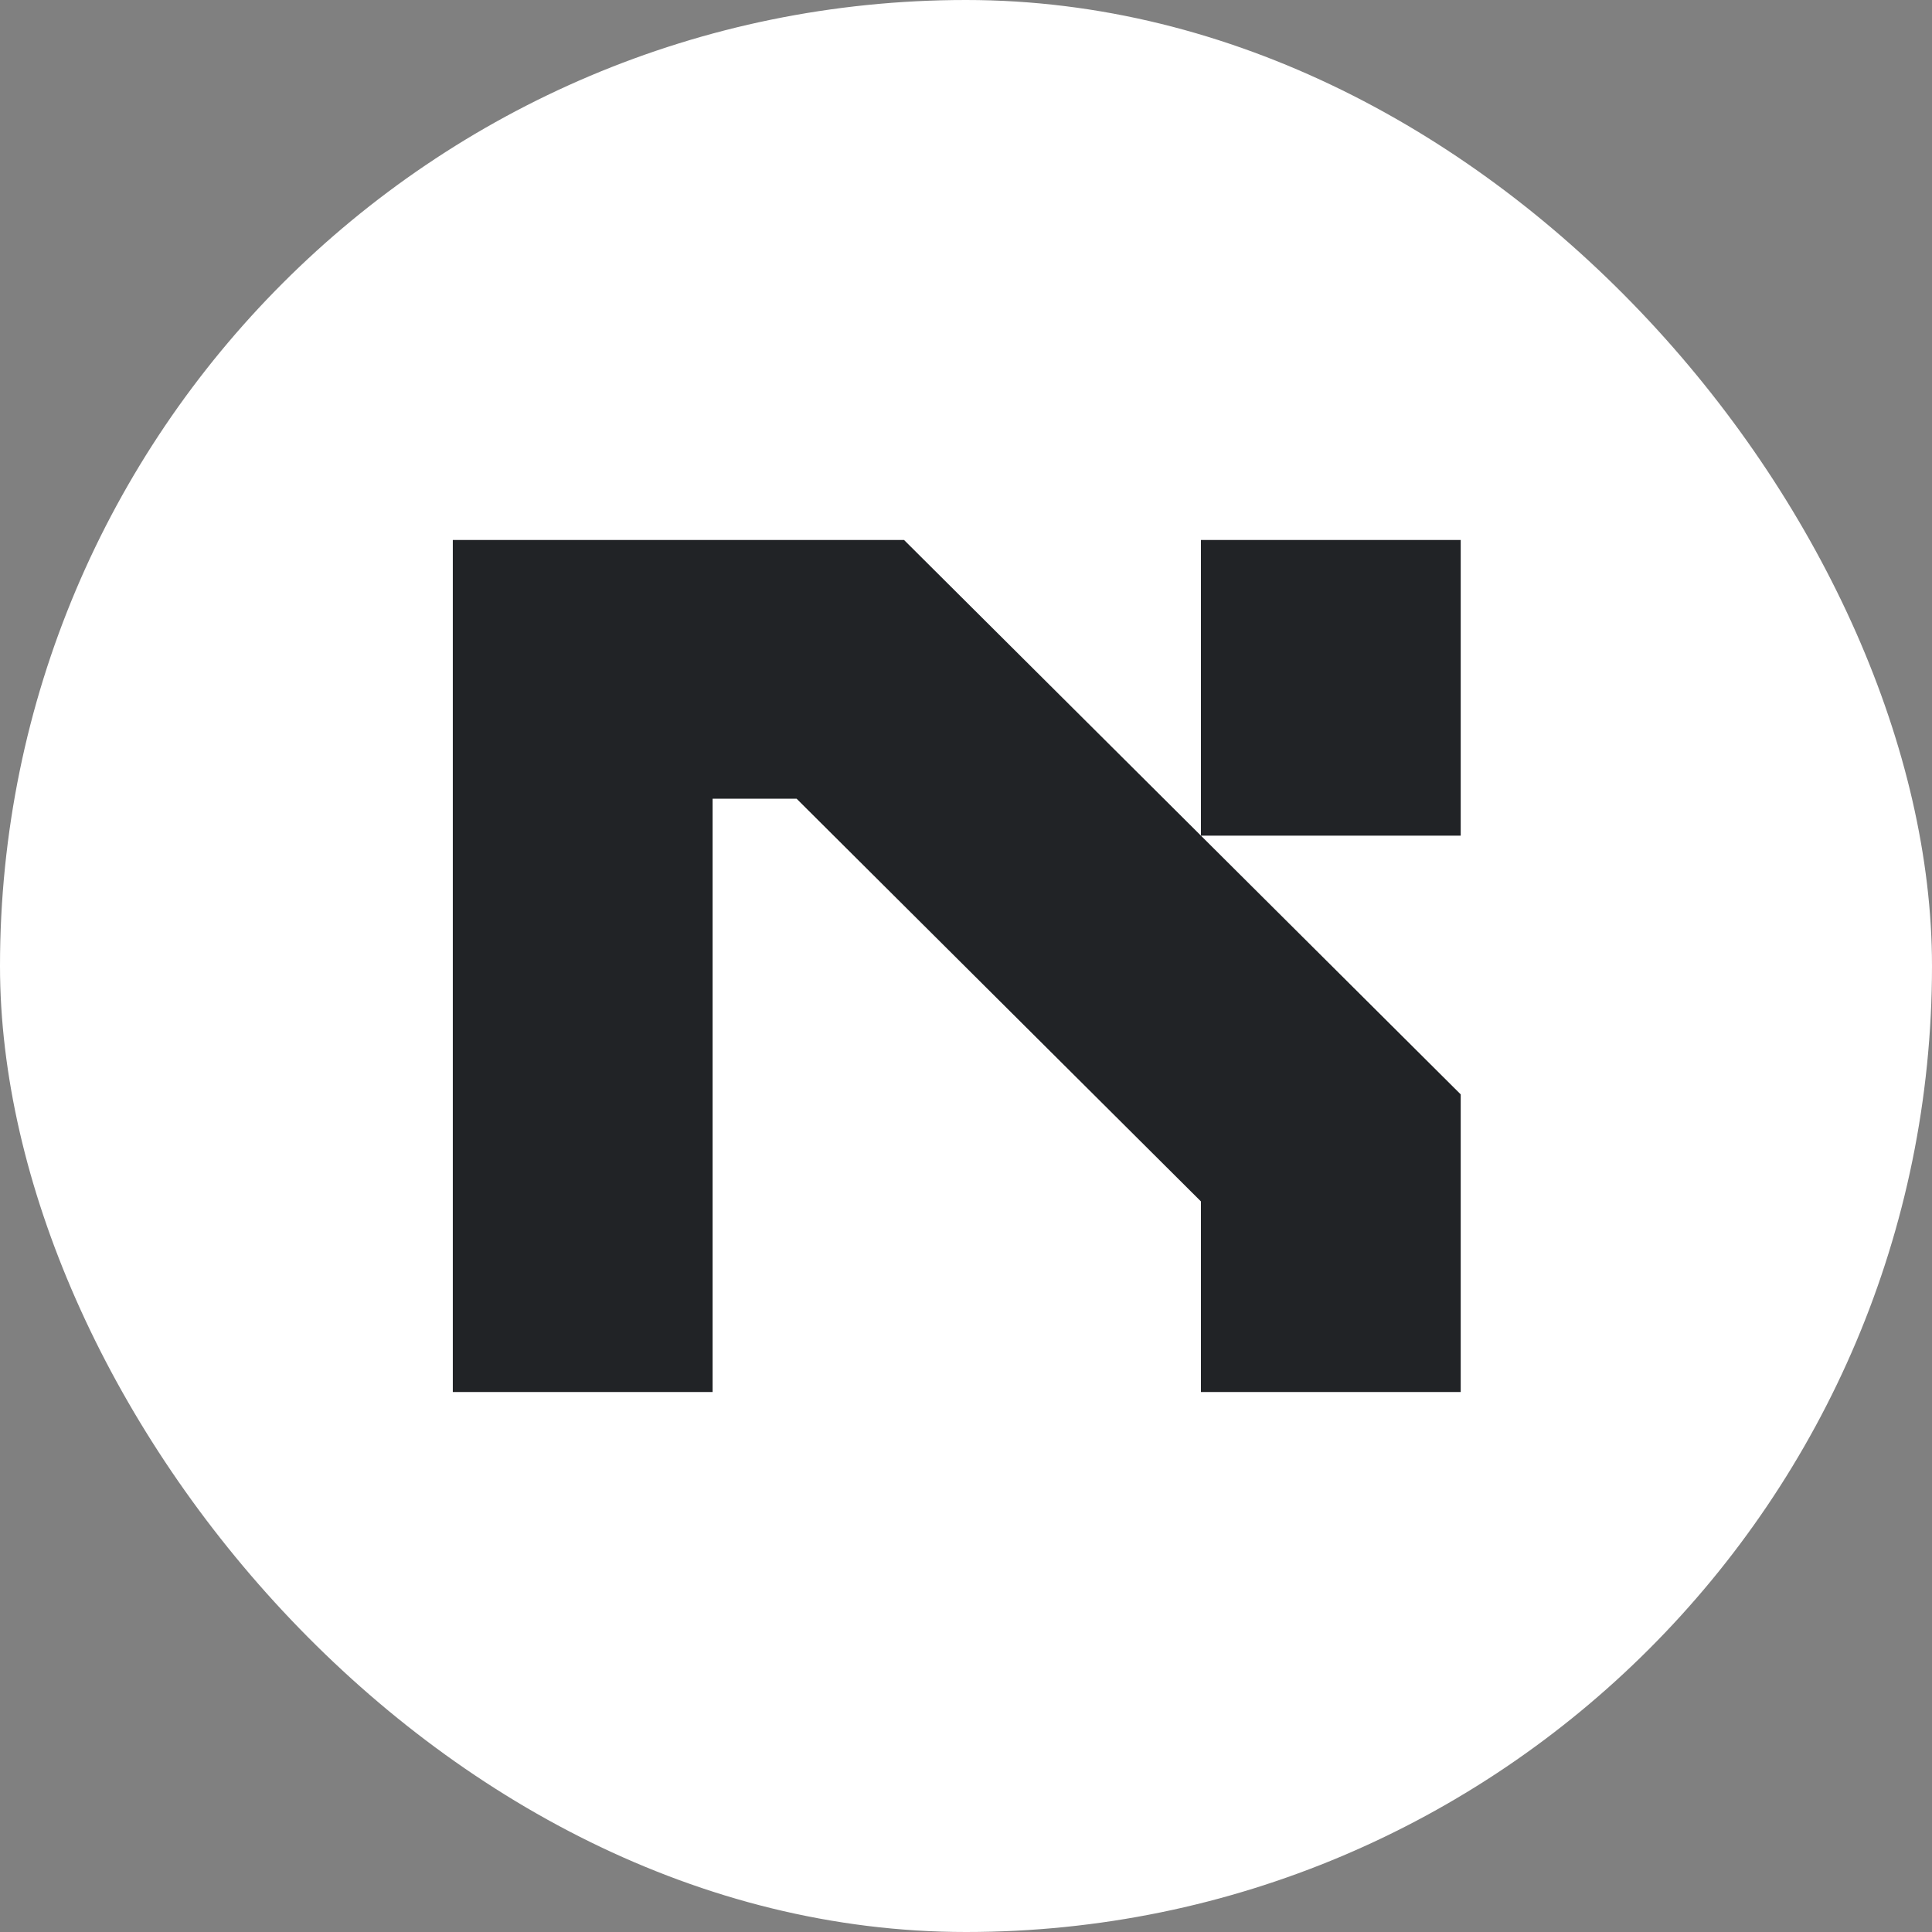 <svg width="64" height="64" viewBox="0 0 64 64" fill="none" xmlns="http://www.w3.org/2000/svg">
<rect x="0" y="0" width="64" height="64" fill="#808080" stroke="none"/>
<rect width="64" height="64" rx="32" fill="white"/>
<g clip-path="url(#clip0_15_43)">
<path d="M29.947 17.887L48.388 36.253V46.113H39.782V39.798L26.388 26.458H23.606V46.113H15V17.887H29.947ZM39.782 27.682V17.887H48.388V27.682H39.782Z" fill="#212326"/>
</g>
<defs>
<clipPath id="clip0_15_43">
<rect width="34" height="28.769" fill="white" transform="translate(15 17.615)"/>
</clipPath>
</defs>
</svg>
